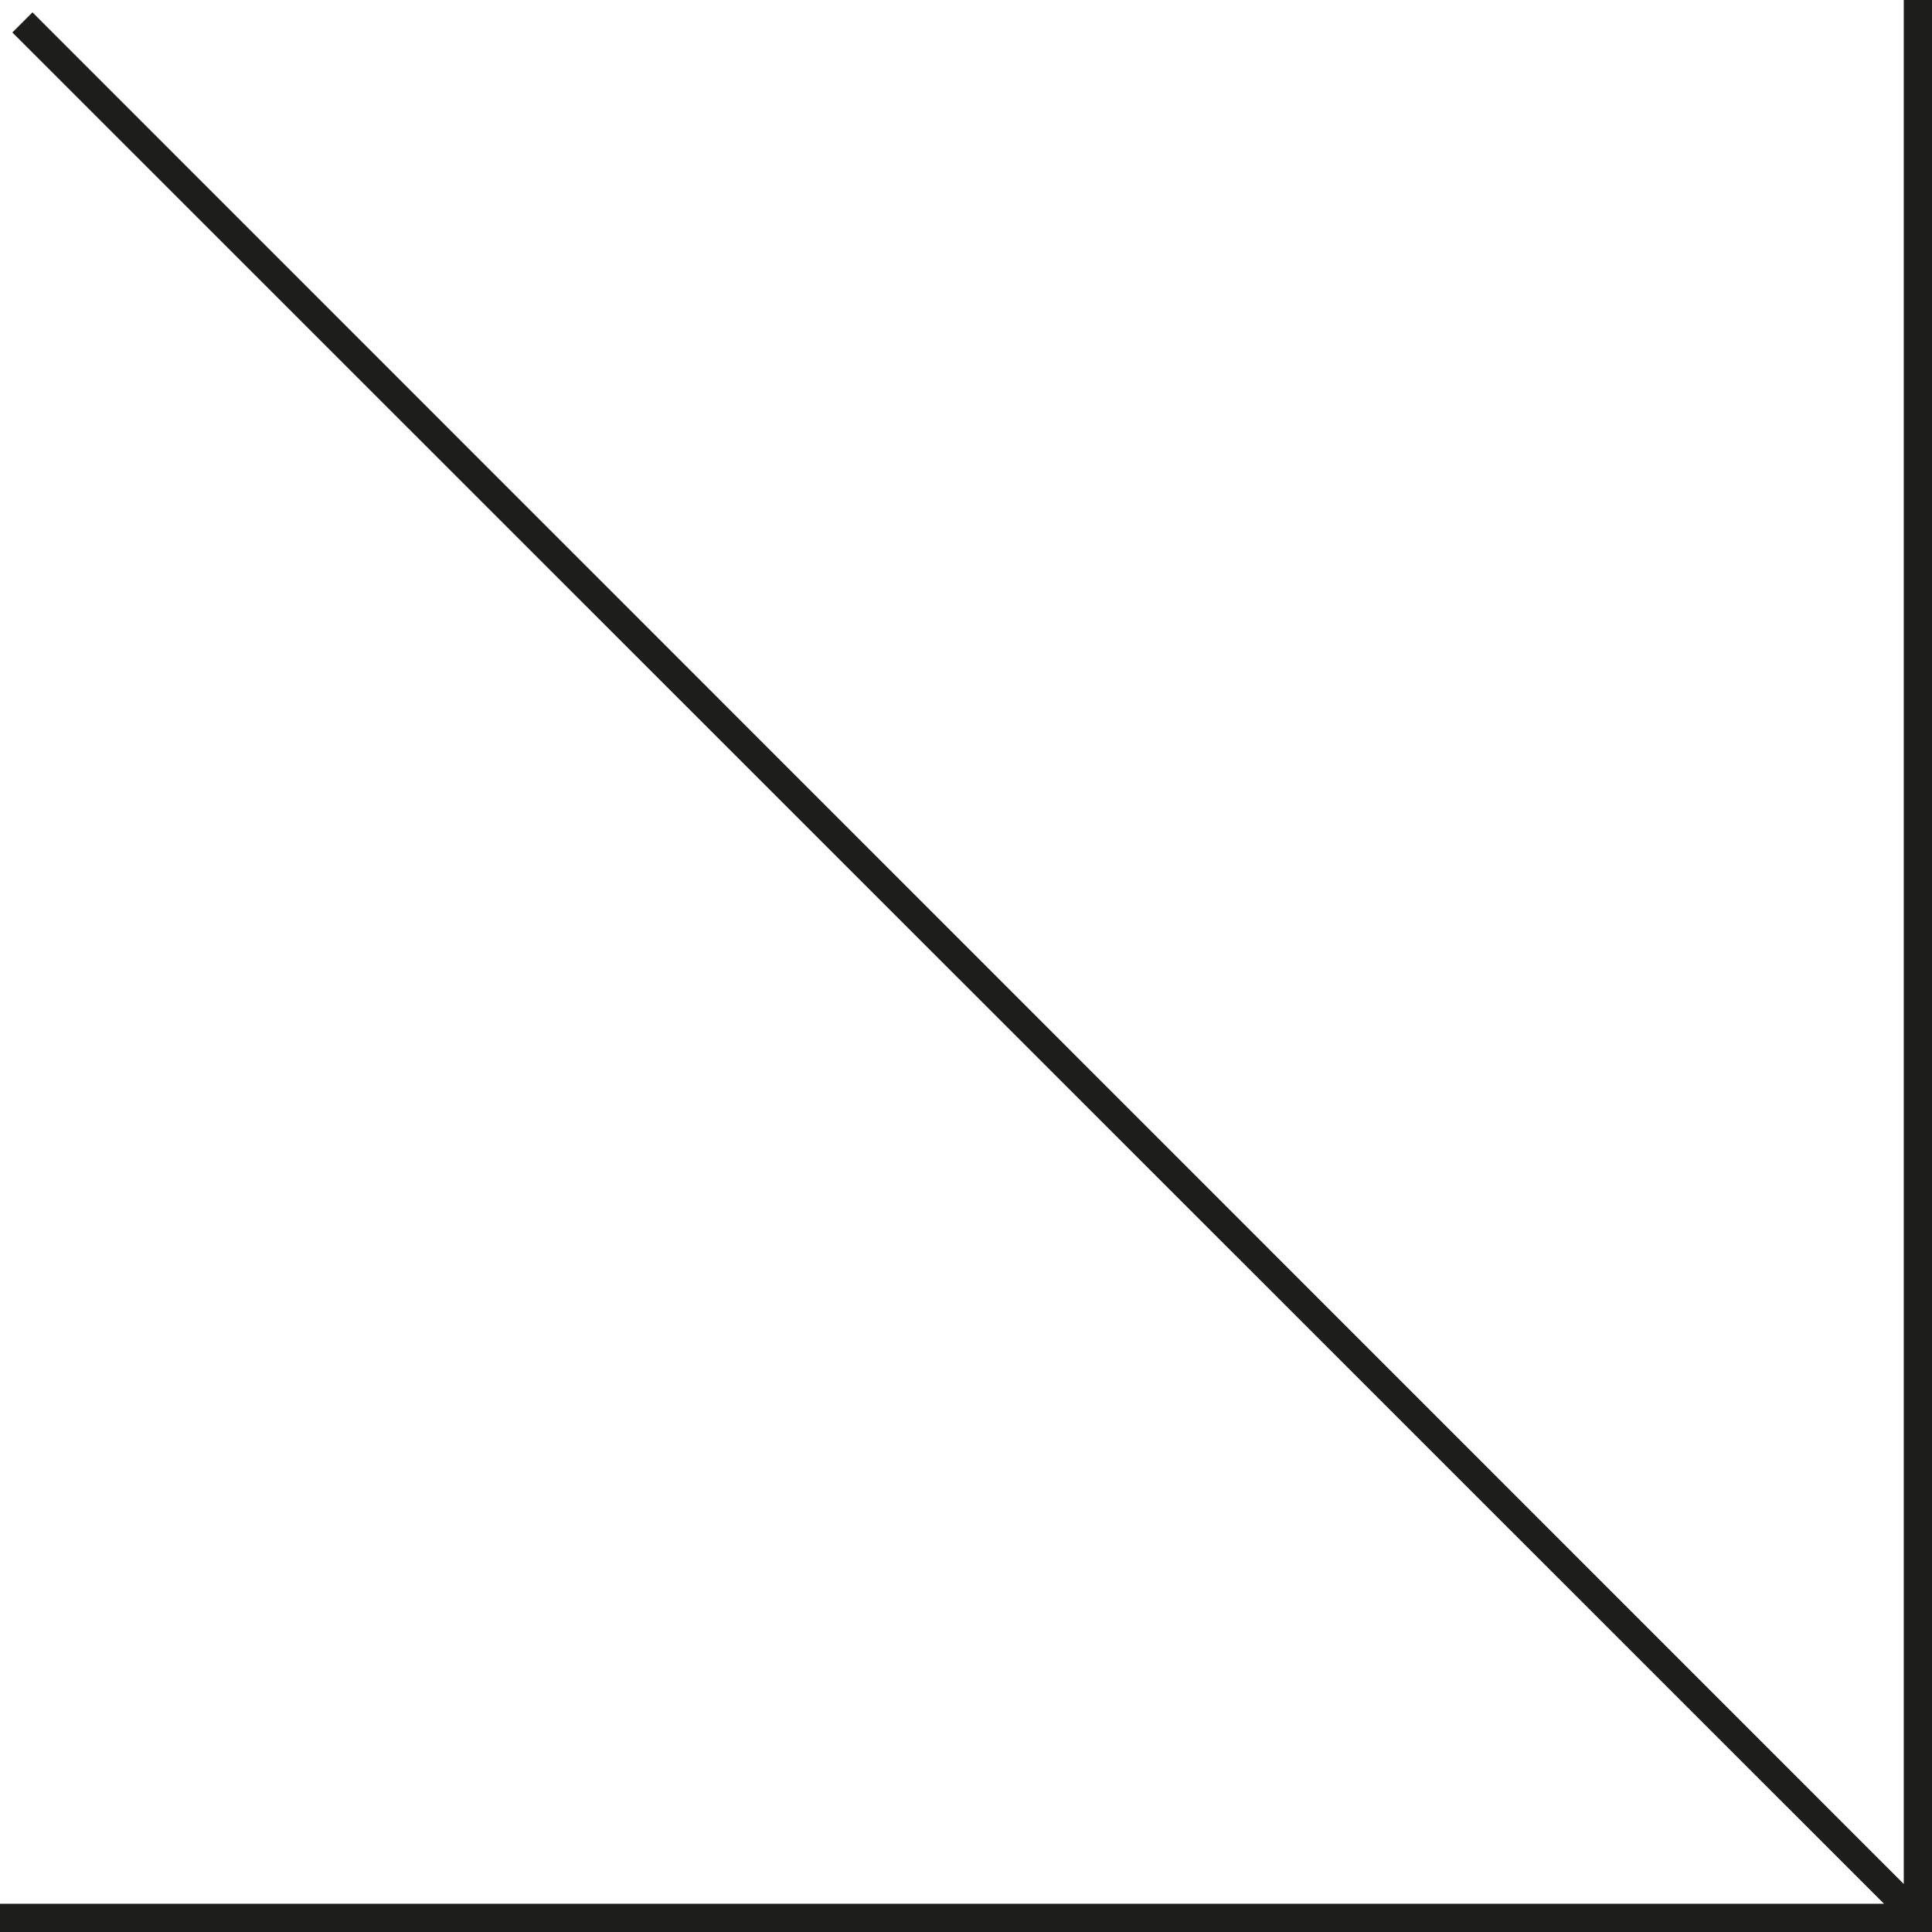 <?xml version="1.0" encoding="UTF-8"?><svg id="Vrstva_1" xmlns="http://www.w3.org/2000/svg" viewBox="0 0 54.74 54.74"><defs><style>.cls-1{fill:#1d1d1b;}</style></defs><polygon class="cls-1" points="53.94 0 53.94 53.38 .92 .35 .35 .92 53.38 53.94 0 53.94 0 54.74 54.74 54.74 54.74 0 53.94 0"/></svg>